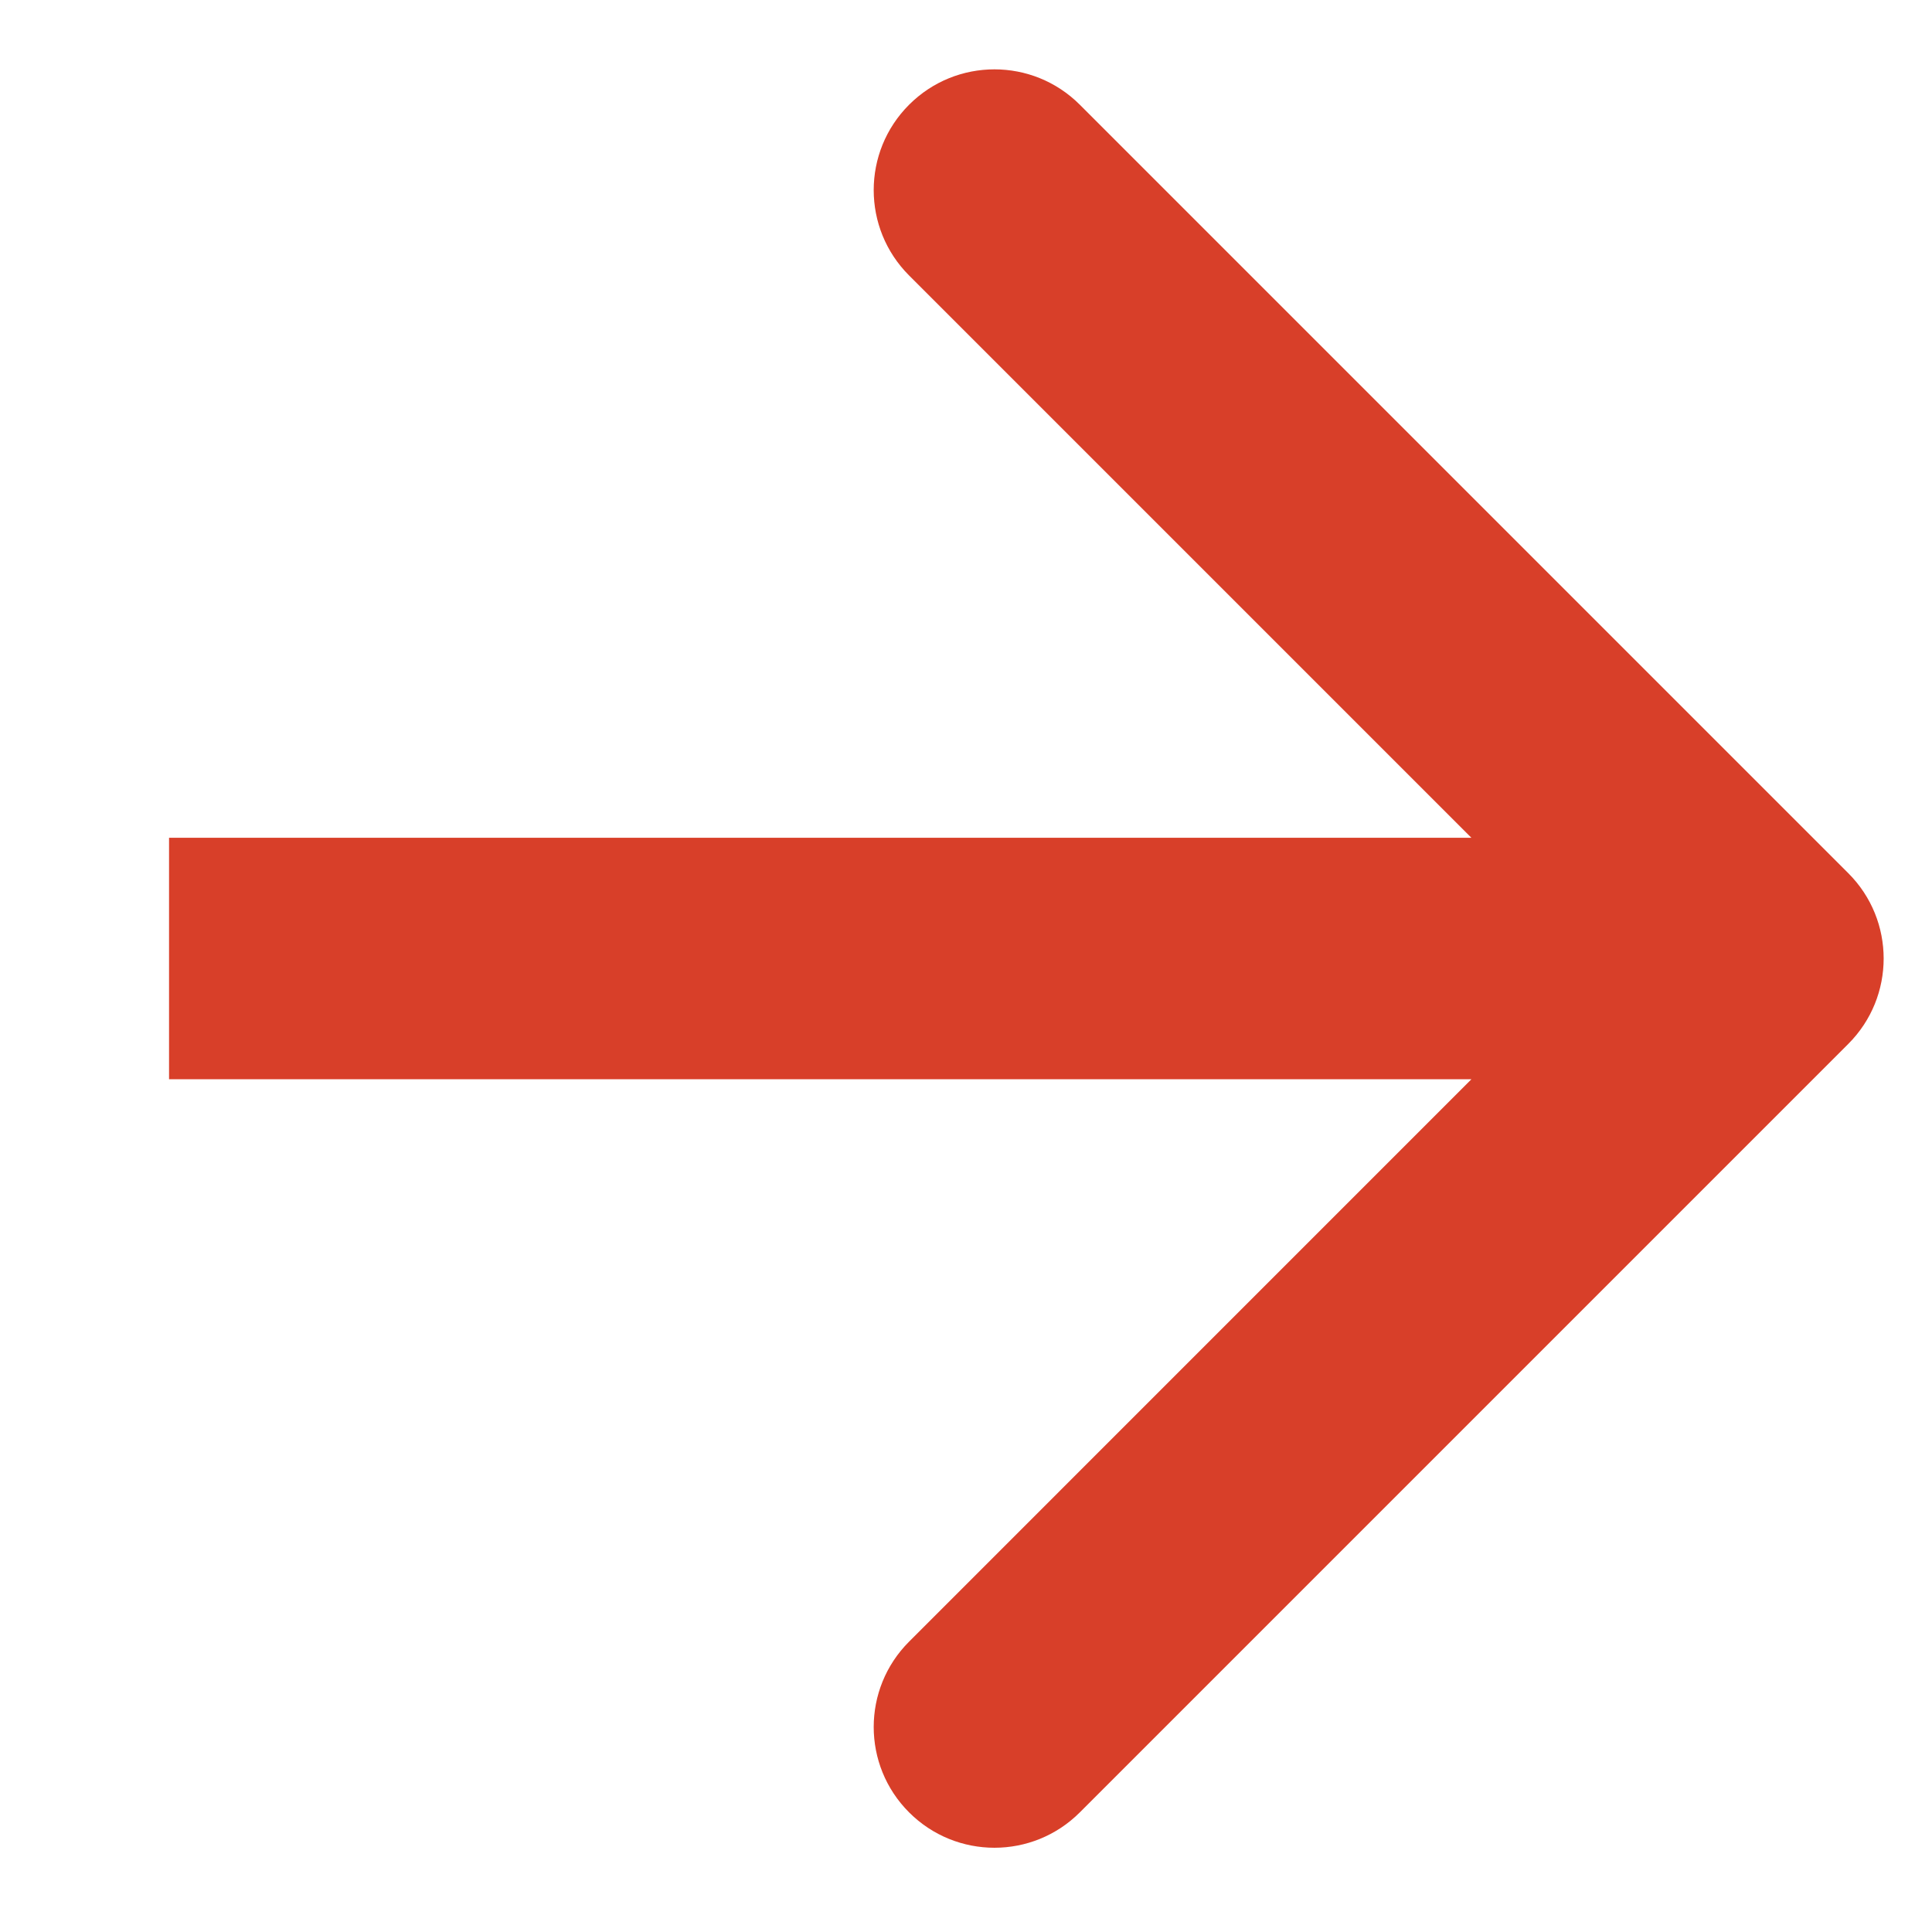 <?xml version="1.0" encoding="UTF-8"?> <svg xmlns="http://www.w3.org/2000/svg" width="24" height="24" viewBox="0 0 24 24" fill="none"><path d="M22.96 12.968C23.546 12.382 23.546 11.432 22.96 10.847L13.414 1.301C12.828 0.715 11.879 0.715 11.293 1.301C10.707 1.887 10.707 2.836 11.293 3.422L19.778 11.907L11.293 20.393C10.707 20.979 10.707 21.928 11.293 22.514C11.879 23.1 12.828 23.1 13.414 22.514L22.96 12.968ZM2.1 13.407H21.899V10.407H2.1V13.407Z" fill="#D83F29"></path></svg> 
